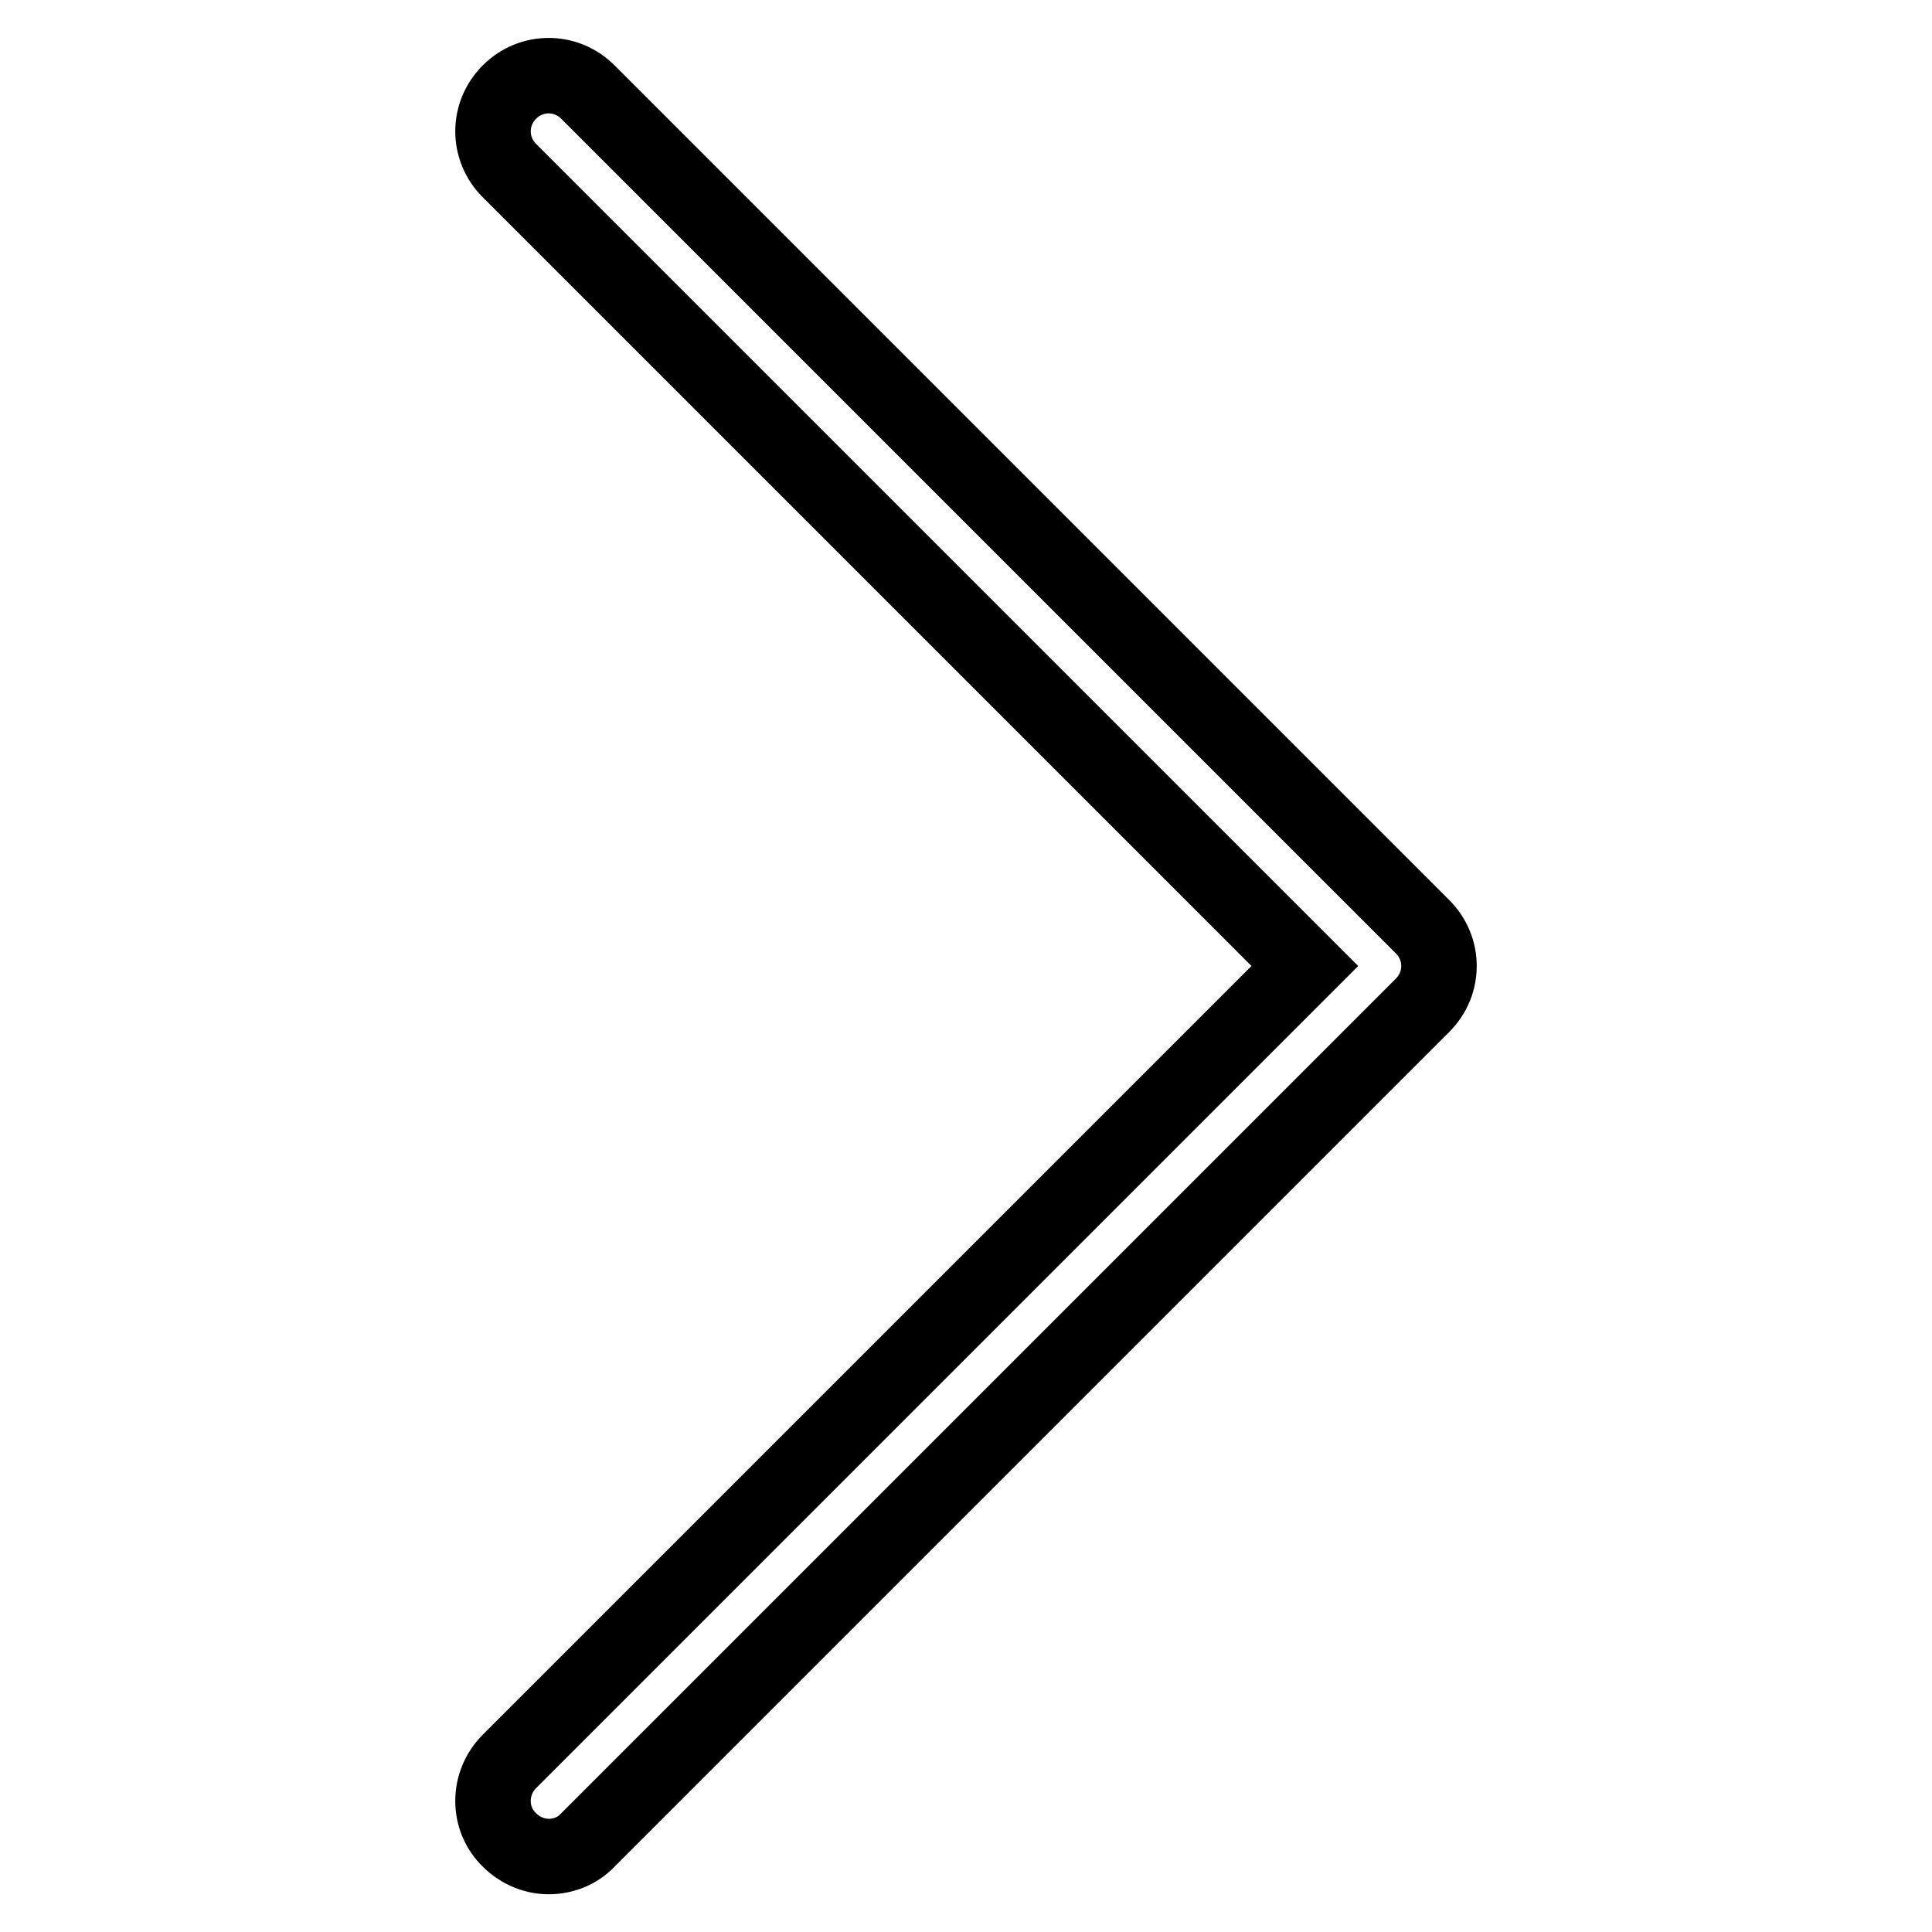 <?xml version="1.0" encoding="utf-8"?>
<!-- Svg Vector Icons : http://www.onlinewebfonts.com/icon -->
<!DOCTYPE svg PUBLIC "-//W3C//DTD SVG 1.1//EN" "http://www.w3.org/Graphics/SVG/1.1/DTD/svg11.dtd">
<svg version="1.1" xmlns="http://www.w3.org/2000/svg" xmlns:xlink="http://www.w3.org/1999/xlink" x="0px" y="0px" viewBox="0 0 256 256" enable-background="new 0 0 256 256" xml:space="preserve">
<g> <path stroke-width="10" fill-opacity="0" stroke="#000000"  d="M67.5,243.8c1.4,1.4,3.3,2.2,5.2,2.2s3.8-0.7,5.2-2.2l110.6-110.6c2.9-2.9,2.9-7.5,0-10.4L77.9,12.2 c-2.9-2.9-7.5-2.9-10.4,0c-2.9,2.9-2.9,7.5,0,10.4L172.9,128L67.5,233.4C64.6,236.3,64.6,241,67.5,243.8z"/></g>
</svg>